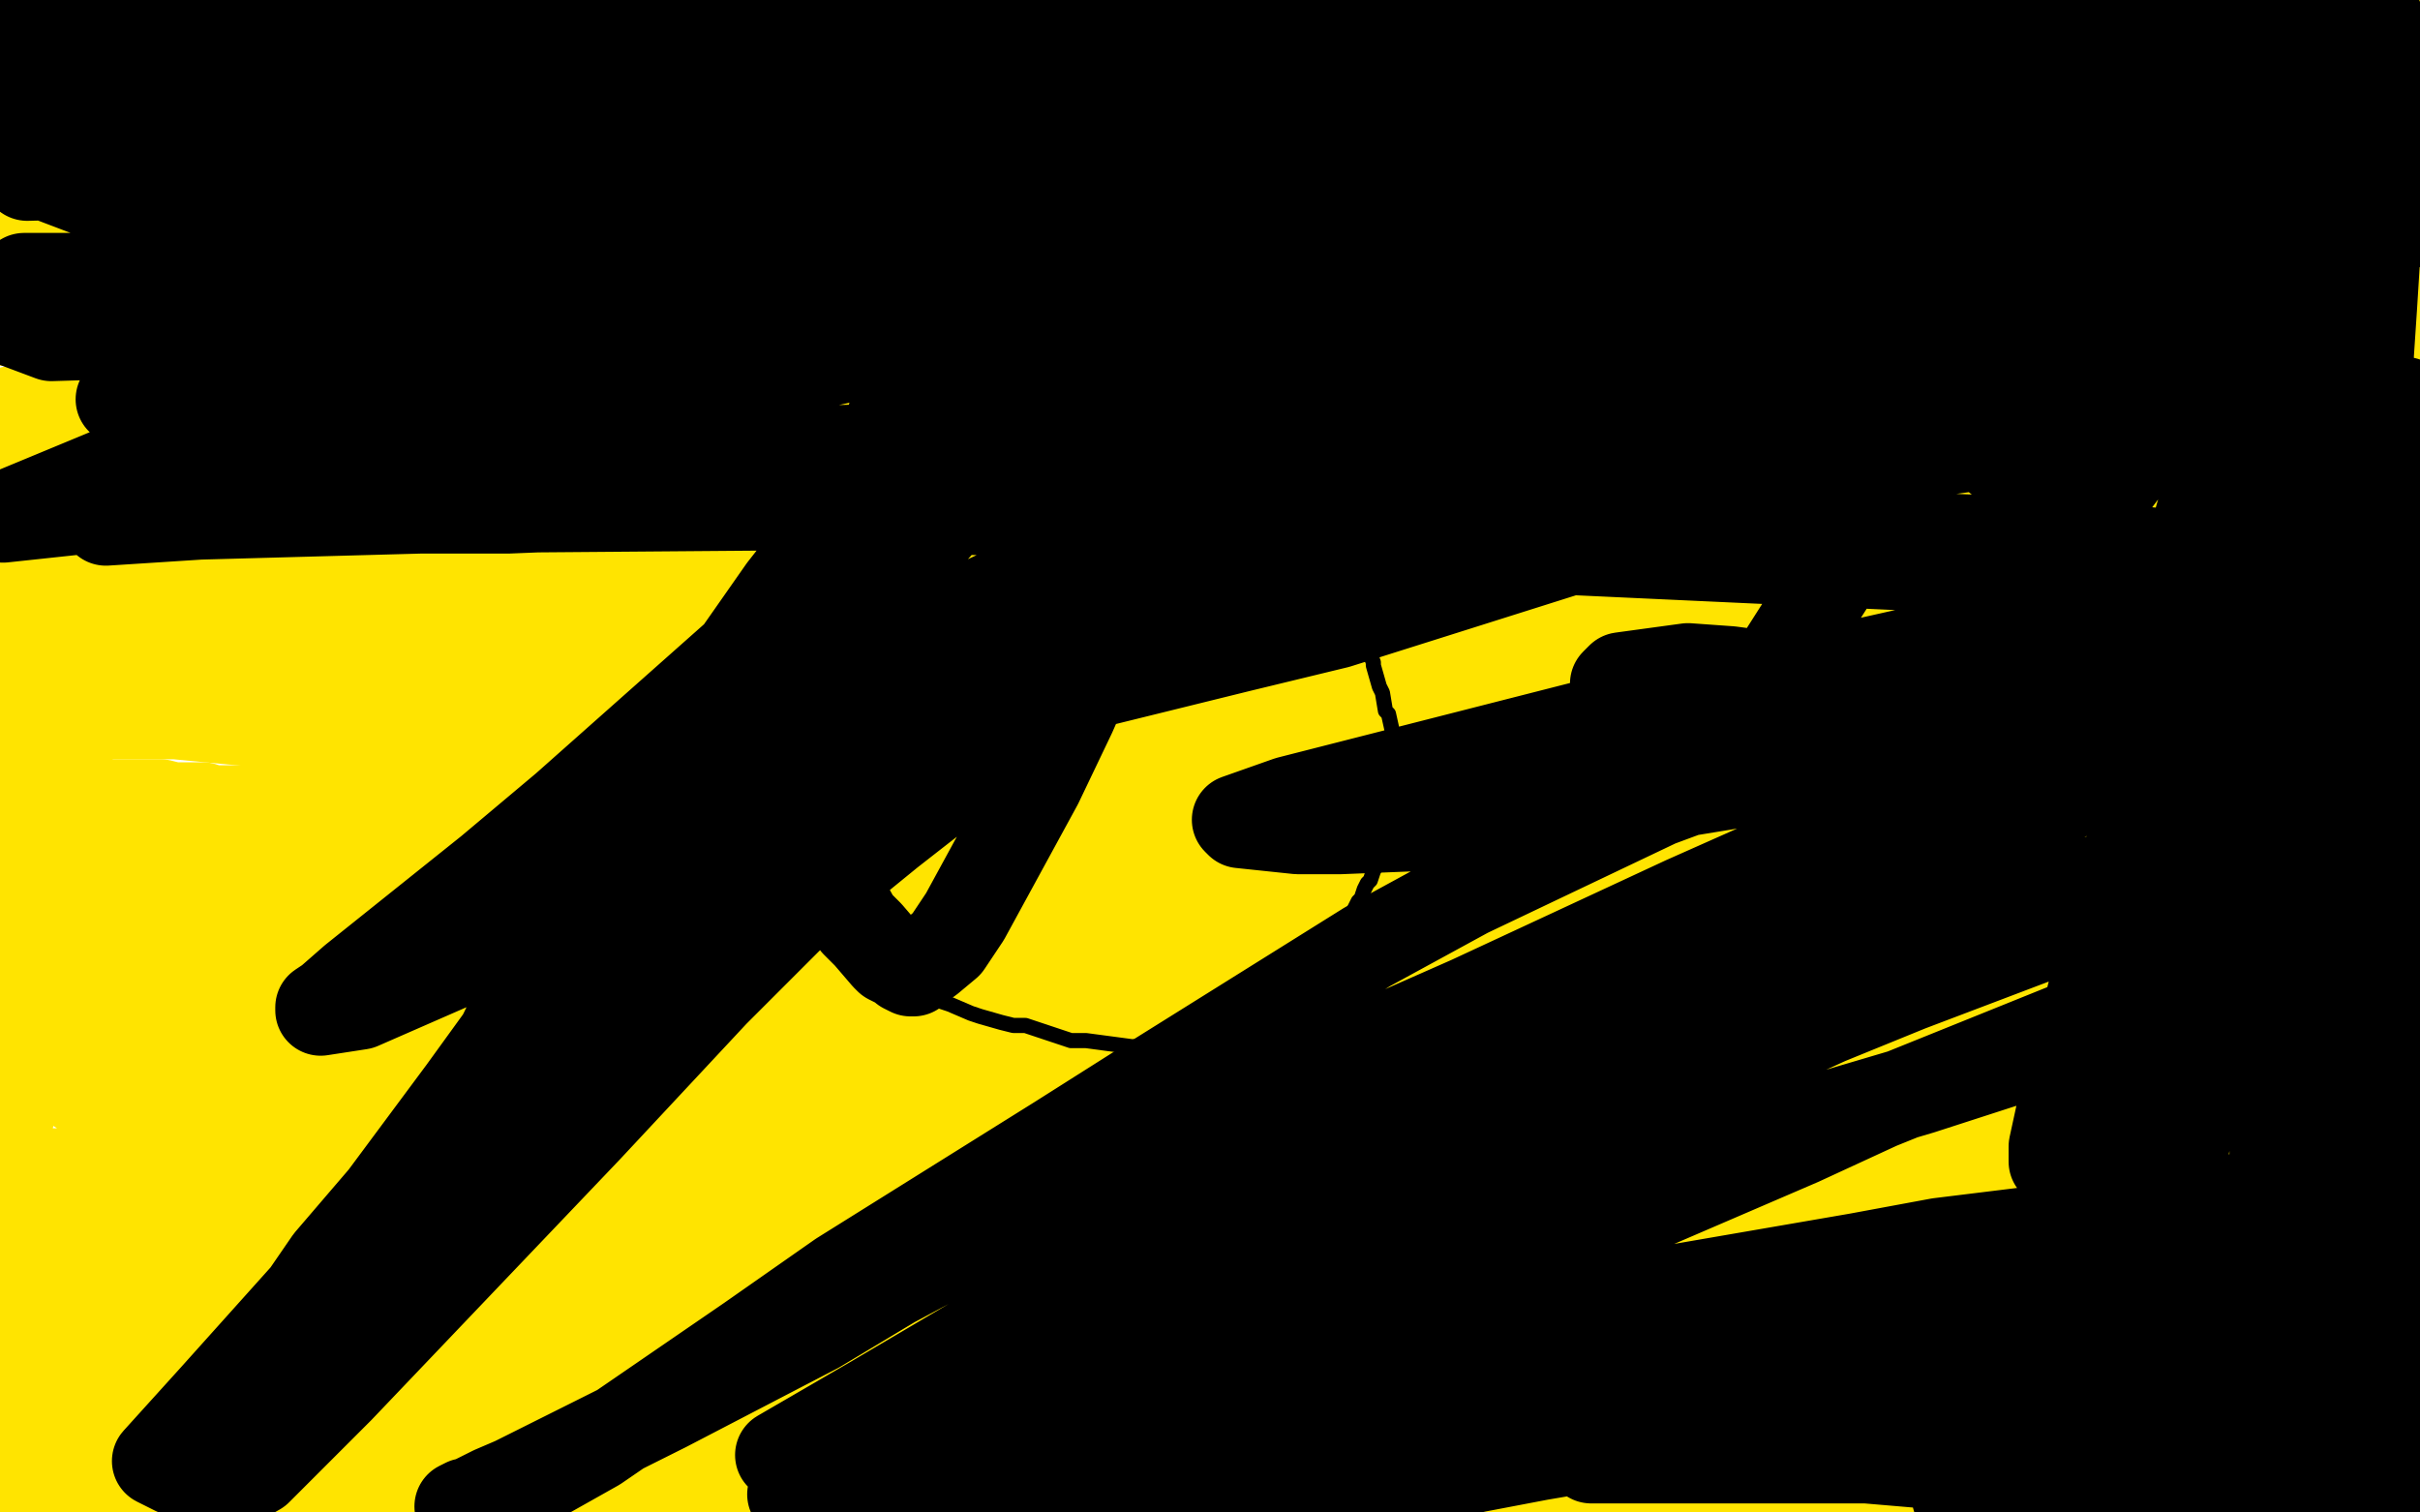 <?xml version="1.0" standalone="no"?>
<!DOCTYPE svg PUBLIC "-//W3C//DTD SVG 1.1//EN"
"http://www.w3.org/Graphics/SVG/1.1/DTD/svg11.dtd">

<svg width="800" height="500" version="1.1" xmlns="http://www.w3.org/2000/svg" xmlns:xlink="http://www.w3.org/1999/xlink" style="stroke-antialiasing: false"><desc>This SVG has been created on https://colorillo.com/</desc><rect x='0' y='0' width='800' height='500' style='fill: rgb(255,255,255); stroke-width:0' /><polyline points="108,209 108,210 108,210 108,211 108,211 109,211 109,211 109,214 109,214 110,216 110,216 110,218 110,218 111,219 111,219 112,222 112,222 112,225 112,225 113,228 113,228 114,230 114,233 115,236 116,238 116,241 116,243 116,244 116,246 116,247 116,248 116,249 116,250 116,251 116,252 116,253" style="fill: none; stroke: #0d0d0d; stroke-width: 5; stroke-linejoin: round; stroke-linecap: round; stroke-antialiasing: false; stroke-antialias: 0; opacity: 1.0"/>
<polyline points="282,232 281,232 281,232 280,232 280,232 279,232 278,233 277,234 277,235 276,235 275,236 274,238 273,239 272,240 272,241 271,241 271,242 270,243 269,244 269,245 268,247 267,247 267,248 266,249 266,250 265,251 264,251 264,252 264,253 264,254 264,255 264,256 264,257 264,258 264,259 264,260 264,261 264,262 264,263 264,264 265,265 265,266 265,267 266,268 266,270 267,271 267,272 267,273 268,274 269,274 269,275 270,276 270,277 271,277 271,278 272,278 272,279 273,279 274,279 274,280 274,281 275,281 276,281 277,282 278,282 279,282 280,282 282,282 283,282 284,282 285,282 286,282 287,282 288,282 289,282 291,282 292,282 293,282 294,282 295,282 296,282 297,282 298,282 299,282 300,282 301,282 301,281 302,280 303,280 304,280 305,279 306,278 306,277 307,276 308,276 308,275 309,275 309,274 309,273 310,273 311,273 311,272 312,272 312,271 312,270 313,269 314,269 314,268 315,267 315,266 315,265 316,264 316,263 317,263 317,262 318,261 318,260 319,259 319,258 319,257 319,256 319,255 319,254 319,253 319,252 319,251 319,250 319,249 319,248 319,247 319,246 319,245 320,244 320,243 321,243 322,243 323,243 324,243 325,243 326,243 327,243 328,242 329,242 330,242 331,242 332,242 333,242 334,242 335,242 336,241 337,241 337,240 338,240 339,240 340,240 341,240 342,240 343,240 343,239 344,239 345,239 346,239 347,238 348,238 349,238 350,238 351,238 351,237 353,237 354,237 355,237 356,237 357,237 358,236 359,236 361,236 362,236 363,236 365,235 367,235 367,234 369,234 370,234 371,234 372,234 373,234 374,234 375,234 376,234 377,234 378,234 379,234 380,233 381,233 382,233 383,233 385,233" style="fill: none; stroke: #0d0d0d; stroke-width: 5; stroke-linejoin: round; stroke-linecap: round; stroke-antialiasing: false; stroke-antialias: 0; opacity: 1.0"/>
<polyline points="389,232 389,231 390,231 391,231" style="fill: none; stroke: #0d0d0d; stroke-width: 5; stroke-linejoin: round; stroke-linecap: round; stroke-antialiasing: false; stroke-antialias: 0; opacity: 1.0"/>
<polyline points="385,233 386,233 387,233 388,232 389,232" style="fill: none; stroke: #0d0d0d; stroke-width: 5; stroke-linejoin: round; stroke-linecap: round; stroke-antialiasing: false; stroke-antialias: 0; opacity: 1.0"/>
<polyline points="391,231 392,231 393,231 394,230 395,230 396,230 397,230 398,230 398,229 399,229 400,228 401,228 402,228 402,227 403,227 403,226 404,226 405,226 406,225 406,224 407,224 408,224 409,224 410,223 411,222 411,221 411,220 411,219 411,218 412,218 413,218 414,218 414,217 415,217 416,217 417,217 418,217 419,217 420,217 421,217 422,217 423,217 424,217 425,217 425,216 426,216 426,215 426,214 426,213 426,212 427,212 428,212 429,212 430,212 431,212 432,212 433,212 434,212 435,212 436,212 437,212 438,212 439,212 439,211 439,210 439,209 439,208 438,208 437,208 436,208 435,208 435,207 434,207 433,206 432,205 431,205 431,204 430,203 430,202 429,202 429,201 429,200 429,199 429,198 429,197 428,191 428,190 428,189 428,188 428,187 428,186 428,185 429,185 429,184 430,184 431,184 431,183 432,183 433,183 434,183 435,183 436,183 437,183 438,183 438,182 437,182 436,182 435,182 434,182 433,182 432,182 431,182 430,182 429,182 428,182 427,183 426,183 425,183 425,184 424,184 424,185 423,185 422,186 421,186 421,187 420,187 419,188 418,189 417,189 416,189 415,189 414,189 413,189 412,189 412,188 411,188 411,187 411,186 410,185 409,185 409,184 409,183 408,183 408,182 407,182 406,181 405,181 404,181 403,181 402,181 401,181 401,182 400,183 400,184 400,185 400,186 399,186 399,187 398,187 398,188 398,189 398,190 397,190 396,190 395,190 394,190 393,190 392,190 391,190 391,189 390,189 390,188 389,188 388,188 388,187 387,187 387,186 386,186 385,185 384,185 383,185 382,185 381,185 380,185 379,185 378,185 377,185 376,185 375,185 374,185 373,185 371,185 370,185 368,185 367,185 366,185 365,185 364,185 363,185 362,185 361,185 360,185 359,185 358,185 357,185 356,185 355,185 354,185 354,186 353,186 352,186 350,187 349,187 347,187 344,188 343,189 341,189 340,189 339,189 337,190 335,190 334,190 333,190 329,190 328,191 327,191 324,191 323,192 322,192 320,192 318,192 316,192 314,192 313,192 312,192 311,192 311,193 309,193 308,193 308,194 306,194 305,194 304,194 302,194 301,194 300,194 299,195 297,195 296,195 295,195 294,195 293,195 292,195 291,195 291,196 290,196 290,197 289,197 288,197 287,197 286,198 285,198 284,198 283,198 282,198 281,198 280,198 279,198 278,198 277,198 276,198 275,198 274,199 273,199 272,199 272,200 271,200 271,201 270,201 269,201 268,201 268,200 267,199 265,198 265,197 264,197 264,196 263,196 263,195 263,194 263,193 262,193 262,192 261,190 261,189 260,188 260,187 260,186 259,186 259,185 259,184 259,183 258,182 258,181 258,180 258,179 258,178 258,177 257,176 257,175 257,174 257,173 257,172 257,171 257,169 257,168 257,166 257,165 257,164 257,163 257,162 257,161 257,160 257,159 257,157 257,156 257,155 257,153 257,152 257,151 258,150 258,149 258,147 259,147 259,146 259,145 260,144 260,143 261,143 261,142 261,141 261,140 262,139 262,138 262,137 263,136 264,136 264,135 264,134 264,133 264,132 264,131 264,129 264,127 264,126 264,123 264,120 264,118 264,116 263,114 263,113 263,112 263,111 263,110 263,108 263,107 263,106 263,105 263,104 263,103 263,102 263,101 263,100 263,99 263,98 263,97 263,96 263,95 263,94 263,93 263,92 263,91 263,90 263,89 263,88 263,87 263,86 263,85 263,84 263,83 263,82 263,81 263,80 263,79 263,78 263,77 263,76 263,74 263,72 263,71 263,70 263,69 263,68 263,67 263,66 263,65 263,64 263,62 263,61 263,60 263,59 263,58 263,57 264,57 264,56 264,55 265,55 265,54 266,54 267,53 268,53 268,52 269,52 270,52 270,51 271,50 271,49 272,49 272,48 273,47 274,47 274,46 275,45 275,44 276,43 277,43 277,42 278,41 278,40 279,39 280,37 282,36 282,34 283,33 284,32 284,30 285,28 286,27 286,26 286,25 287,24 288,22 288,21 289,19 290,19 290,18 290,17 291,16 291,15 292,12 292,9 292,7 292,5 292,4 292,2 292,1 292,0" style="fill: none; stroke: #0d0d0d; stroke-width: 5; stroke-linejoin: round; stroke-linecap: round; stroke-antialiasing: false; stroke-antialias: 0; opacity: 1.0"/>
<polyline points="263,133 263,132 263,132 263,131 263,131 262,130 262,130 261,130 261,130 261,129 261,129 261,128 261,127 261,126 261,125 261,124 261,123 261,122 261,121 261,120 262,120 262,121 262,122 262,123 262,124 262,125 262,126 261,126 261,127 260,127 260,128 259,128 258,128 257,128 257,127 256,127 256,126 256,125 255,124 255,123 254,123 254,121 254,120 254,119 254,118 254,117 254,116 254,115 254,114 255,114 256,114 257,114 258,114 259,115 259,116 259,117 259,118 259,119 259,120 259,121 259,122 259,123 258,123 258,124 257,124 257,125 256,125 255,125 254,125 254,124 254,123 254,122 254,121 254,120 254,119 254,118 254,117 255,117 256,117 257,117 258,117 259,117 261,117 262,117 263,119 264,120 264,121 264,122 264,123" style="fill: none; stroke: #0d0d0d; stroke-width: 5; stroke-linejoin: round; stroke-linecap: round; stroke-antialiasing: false; stroke-antialias: 0; opacity: 1.0"/>
<polyline points="267,249 267,250 267,250 266,250 266,250 266,251 266,251 265,251 265,251 265,252 265,252 264,253 264,253 263,254 263,255 263,256 262,257 261,258 261,260 260,262 259,263 259,264 259,265 258,266 258,267 258,268 258,269 258,270 258,271 258,272 258,273 258,275 258,276 258,277 258,278 258,279 258,280 258,281 258,282 258,284 258,285 258,286 259,287 259,288 259,289 259,290 260,291 260,292 260,293 260,294 261,295 261,296 262,298 263,299 263,300 263,301 263,302 263,303 263,304 263,305 263,306 263,307 264,308 265,309 266,309 266,310 267,311 267,312 268,313 269,314 269,315 270,315 270,316 271,316 271,317 271,318 271,319 272,319 273,320 273,321 273,322 274,323 274,324 274,325 274,327 274,328 275,330 275,332 275,333 275,334 275,335 275,336 275,337 275,338 275,339 276,340 277,342 278,344 280,347 281,349 282,352 284,356 285,359 286,362 288,366 289,369 291,373 291,376 291,380 292,383 293,385 294,386 294,388 294,389 295,391 295,392 296,394 296,395 296,397 296,399 296,401 296,402 296,403 296,405 296,406 296,407 296,408 296,409 296,410 296,411 296,412 296,413 296,414 296,415 296,416 296,417 296,418 296,419 296,420 296,421 296,422 296,424 296,425 296,427 296,428 296,430 296,431 296,432 295,433 295,434 295,436 295,437 295,439 295,441 295,442 295,444 295,445 295,446 295,448 295,449 295,450 295,451 295,452 294,453 294,454 294,455 294,456 294,457 294,458 294,459 294,460 294,461 294,462 294,463 294,464 294,465 294,466 294,467 294,468 294,469 294,470 294,471 294,472 294,473 294,474 294,475 294,476 294,477 294,478 294,479 294,480 294,481 294,482 295,484 295,487 295,489 296,491 296,493 297,496 297,497 297,498 297,499" style="fill: none; stroke: #0d0d0d; stroke-width: 5; stroke-linejoin: round; stroke-linecap: round; stroke-antialiasing: false; stroke-antialias: 0; opacity: 1.0"/>
<polyline points="255,196 254,196 254,196 253,196 253,196 254,195 255,193 257,191 259,190 260,188 263,187 263,185 265,185 265,184 266,183 267,183 268,182 269,181 268,183 266,183 266,184 265,185 264,185 263,186 262,186 261,188 260,188 259,189 258,190 257,190 256,191 255,191 255,192 254,193 253,193 252,193 252,194 251,194 251,192 251,191 251,190 252,189 253,188 253,187 254,186 255,186 256,185 257,184 258,184 258,183 259,182 260,181 261,181 261,180 262,180 262,179 263,178 264,178 263,178 262,178 261,178 260,179 258,180 257,182 256,183 255,184 254,186 253,188 252,189 252,190 252,191 251,192 250,194 250,195 250,196 250,197 250,198 250,199 250,197 250,195 251,194 251,193 251,192 252,190 253,188 253,186 253,185 253,183 253,182 253,180 253,179 253,178 253,177 253,176 253,175 254,173 254,171 254,170 254,169 254,168 254,167 254,166 254,165 254,164 254,165 254,167 254,170 253,172 253,175 253,177 253,179 253,181 253,182 253,185 253,189 253,191 253,193 253,194 253,195 253,197 253,199 253,200 253,201 253,202 253,203 252,203 251,203 251,202 251,200 251,199 251,196 251,195 250,193 250,191 250,190 249,188 248,187 248,186 248,184 247,182 246,181 246,180 245,179 245,178 245,177 244,177 243,177 243,176 243,175 243,176 244,179 246,181 246,183 251,190 251,192 254,197 255,198 256,199 257,201 257,202 257,203 258,203 258,204 258,205 259,205 260,206 260,207 260,206 260,205 260,203 260,202 260,201 260,199 260,197 261,195 262,194 262,192 263,190 264,190 264,189 264,188 265,188 265,187 265,186 265,187 265,190 265,194 265,198 265,204 264,210 263,216 262,220 261,224 260,227 260,228 260,229 259,230 259,231 260,229 262,225 265,222 266,219 267,217 268,216 268,214 269,214 269,213 270,213 270,212 270,211 271,211 271,210 271,209 272,208 273,208 273,207 274,206 274,205 275,204 275,203 275,204 274,207 273,210 271,214 270,216 269,219 268,222 267,224 267,226 266,227 265,228 265,229 265,230 265,231 265,232 265,230 265,228 265,225 265,223 264,221 263,217 261,214 261,211 261,209 260,206 259,206 259,205 259,204 258,203 257,202 257,201 257,203 257,206 257,211 258,215 259,220 261,225 262,229 263,232 265,235 266,237 266,239 267,241 268,241 268,242 268,243 265,239 259,231 251,221 244,212 240,206 236,200 234,196 232,193 230,190 229,188 228,188 227,186 226,185 226,184 226,185 226,186 226,189 229,194 233,201 236,207 241,215 246,221 251,227 255,232 257,236 261,238 262,241 264,243 264,244 265,244 266,245 266,244 263,239 260,233 256,226 253,222 252,219 250,216 248,213 248,212 248,211 247,209 247,207 247,206 247,205 247,204 248,204 249,204 250,204 251,205 251,206 252,206 252,207 253,207 254,208 254,209 254,208 254,207 254,206 254,205 254,204 254,205 254,208 254,211 254,215 253,218 253,221 253,223 253,224 253,226 253,227 253,228 253,229 253,230 253,231" style="fill: none; stroke: #0d0d0d; stroke-width: 5; stroke-linejoin: round; stroke-linecap: round; stroke-antialiasing: false; stroke-antialias: 0; opacity: 1.0"/>
<polyline points="11,7 12,7 12,7 15,7 15,7 21,6 21,6 28,6 28,6 35,6 35,6 42,6 42,6 49,6 49,6 57,6 57,6 65,6 65,6 75,7 75,7 83,7 83,7 93,8 102,8 113,8 124,8 135,8 145,8 153,8 165,7 174,7 184,7 193,6 203,6 215,7 226,8 237,8 251,8 268,8 284,8 301,8 317,8 333,8 350,6 368,6 387,6 405,6 423,6 441,6 459,5 476,5 491,5 507,4 522,4 537,2 550,2 563,2 576,2 589,1 782,0 784,1 786,1 789,2 791,2 793,2 796,2 798,3 791,16 783,16 774,16 765,16 754,16 743,16 731,18 718,18 707,18 694,18 683,18 672,19 662,20 651,20 640,20 627,21 614,21 601,21 591,21 577,21 567,21 555,21 546,21 535,21 523,21 508,21 493,21 479,21 464,21 451,21 437,21 422,21 407,21 391,22 375,22 360,22 345,22 327,22 310,23 288,24 268,24 248,25 228,25 210,25 191,25 175,25 159,25 144,25 129,25 115,25 99,25 87,26 75,26 65,26 55,26 47,26 38,27 32,28 25,28 19,28 14,28 9,28 3,29 7,38 25,38 47,38 71,38 95,38 121,38 149,38 176,40 205,41 234,41 261,42 291,42 320,44 349,44 377,44 411,42 441,41 474,40 500,38 521,38 540,39 557,40 572,41 588,41 607,41 625,41 646,41 666,41 686,41 701,41 716,42 729,43 742,43 755,42 768,41 781,40 793,40 784,38 765,39 745,40 723,40 701,42 675,44 651,44 627,45 602,46 575,47 547,50 517,51 492,52 469,52 445,53 421,53 401,54 379,55 357,55 335,56 311,59 287,59 267,60 241,61 221,61 203,61 187,61 169,61 152,61 134,61 117,62 98,64 83,64 71,64 57,65 47,65 35,65 27,65 19,65 11,64 5,64 18,72 45,72 74,72 107,72 139,72 171,72 205,74 237,74 271,74 302,74 330,77 357,78 381,80 407,82 431,82 453,82 476,82 496,82 514,82 529,80 542,80 557,80 566,80 576,80 587,79 599,78 613,78 627,76 640,74 650,74 659,74 667,74 677,73 687,72 699,70 708,70 718,69 727,69 737,68 745,68 751,68 758,68 763,67 768,67 772,67 777,67 781,67 785,66 789,66 792,66 796,66 799,66 796,62 789,62 781,62 772,62 761,62 746,62 727,63 709,64 691,64 674,65 659,65 643,65 626,66 612,66 595,67 581,67 567,68 553,68 537,69 524,70 509,71 497,72 485,74 477,76 467,76 455,78 446,78 436,78 427,78 416,78 404,79 391,79 379,80 365,82 353,82 341,82 329,82 315,82 299,84 287,84 271,86 258,86 241,87 229,87 216,87 201,87 187,87 172,87 157,88 144,88 133,88 123,88 115,88 107,87 101,87 93,87 88,86 82,86 75,86 70,86 65,86 61,86 57,86 55,86 51,86 49,86 47,86 45,86 43,86 41,86 39,86 37,86 35,86 32,86 29,86 27,86 23,86 20,85 18,85 15,84 14,84 13,84 12,84 11,84 10,84 9,84 7,84 5,84 3,84 1,84 0,84 1,84 6,84 13,85 19,86 29,88 39,90 53,92 71,94 91,95 114,97 138,98 162,100 189,102 217,104 249,106 277,106 306,106 337,106 366,106 393,106 421,105 445,104 467,102 489,102 507,102 523,102 541,102 559,102 578,102 596,102 611,102 625,102 638,102 653,102 663,102 675,102 683,102 691,102 700,102 709,102 719,101 729,100 737,100 745,99 754,98 762,98 770,98 777,98 785,98 790,96 795,96 795,88 787,88 777,88 769,88 759,87 750,87 739,87 731,87 720,87 710,87 701,88 691,88 682,88 672,88 663,88 655,88 645,88 637,88 629,88 621,88 612,90 603,90 594,90 585,90 575,90 565,91 555,92 545,92 533,93 522,93 507,93 494,94 480,94 465,94 447,94 429,94 409,94 390,96 370,96 348,96 327,96 305,96 283,96 261,96 241,94 223,94 208,94 191,93 177,93 164,93 149,94 139,94 129,94 121,92 112,92 105,92 98,92 91,92 85,92 80,92 75,92 72,92 67,92 62,92 57,92 53,92 49,92 43,92 38,92 33,92 29,92 25,92 23,92 19,92 17,92 14,93 11,93 9,94 7,94 5,94 3,94 2,95 1,95 1,96 2,106 7,106 13,106 21,106 29,106 38,106 47,106 57,106 67,106 79,106 92,107 107,107 121,108 140,108 159,108 183,108 209,108 234,108 255,108 273,110 288,112 302,115 318,118 333,120 350,121 371,122 389,122 409,122 427,122 443,122 462,120 476,120 489,120 502,120 514,118 525,118 537,117 548,116 558,116 568,115 577,115 589,114 597,114 607,114 616,114 627,114 636,114 647,113 656,113 666,113 675,113 683,113 692,113 701,113 709,113 716,113 723,113 731,113 739,113 747,112 754,112 761,112 769,111 775,111 782,111 789,110 794,110 795,110 787,110 778,110 767,110 753,110 736,110 719,111 697,111 677,111 655,113 631,114 603,116 576,119 546,122 517,124 488,125 457,126 424,128 395,129 364,130 331,132 298,134 265,136 236,138 209,139 181,139 156,140 130,141 110,141 90,141 74,141 61,141 47,141 35,141 26,141 17,141 9,141 1,141 4,136 15,136 27,135 42,134 57,133 67,133 77,133 88,133 99,133 109,133 121,133 134,134 147,134 165,134 181,134 198,134 215,134 227,134 240,134 249,134 258,134 265,134 275,134 283,134 291,133 301,132 307,132 313,132 317,132 320,131 322,131 323,131 325,131 326,131 328,131 330,131 332,131 333,131 334,131 335,131 336,131 337,130 339,130 342,130 345,130 349,130 355,130 361,130 369,129 377,129 385,129 393,129 403,129 413,129 425,129 438,129 451,130 464,130 477,130 491,130 501,130 512,130 521,130 529,130 538,130 545,130 553,130 561,130 569,128 577,128 586,127 595,126 604,126 613,125 620,124 627,124 633,124 638,124 643,123 649,123 656,123 662,122 668,122 673,122 678,122 683,122 689,122 694,122 699,122 705,122 709,122 715,121 719,121 724,121 728,121 733,121 737,120 741,120 745,120 750,120 753,120 758,120 762,120 765,120 769,120 772,120 775,120 777,120 779,120 781,120 783,120 785,120 787,120 789,120 791,120 792,120 793,121 794,121 795,121 795,122 796,122 797,122 797,123 798,124 798,125 797,125 797,126 795,126 793,126 791,126 787,127 780,128 770,128 758,129 741,129 721,129 701,129 678,129 654,128 629,128 602,128 573,128 541,131 509,132 472,134 437,135 407,135 379,136 354,136 331,136 307,137 281,138 257,140 233,140 211,140 190,140 170,140 152,140 133,140 117,142 101,142 87,142 73,142 60,142 47,142 36,142 27,143 18,143 11,143 3,143 9,161 21,164 38,167 55,169 73,169 95,170 121,170 146,170 175,170 203,168 228,167 254,166 278,165 303,165 329,164 355,162 381,162 409,162 438,161 461,161 485,161 505,161 523,162 545,163 566,165 586,165 605,166 623,166 637,166 654,166 667,167 681,167 695,167 704,167 715,167 725,167 735,167 745,167 753,166 760,166 767,166 773,165 780,165 785,165 789,165 795,165 799,165 796,145 793,144 789,143 785,142 780,142 774,142 767,143 759,143 751,144 745,144 737,145 729,145 722,145 716,146 709,146 701,147 693,148 681,149 668,151 655,152 639,154 623,155 608,155 595,156 581,156 567,156 554,156 539,158 523,158 504,158 489,158 473,158 461,158 447,158 434,160 421,160 409,160 396,160 383,160 370,160 357,161 344,161 333,162 321,162 311,162 301,163 291,163 281,164 271,164 263,164 254,164 245,164 236,164 227,165 217,165 206,166 195,166 185,166 173,167 162,167 153,167 143,167 135,167 127,167 117,167 109,167 102,167 95,168 87,168 81,168 77,168 72,168 68,168 64,168 61,168 58,168 56,168 55,168 53,168 52,168 50,168 49,168 47,169 45,170 43,170 39,171 37,171 34,171 31,171 29,171 27,171 24,172 21,172 17,173 13,174 11,175 9,175 8,175 7,176 4,176 3,177 2,177 2,178 3,178 7,178 9,178 15,178 21,180 29,181 37,182 47,184 59,186 73,186 90,186 110,186 130,186 150,186 168,186 189,188 209,188 227,188 243,188 262,186 278,186 293,186 304,186 314,186 323,186 333,186 342,186 351,188 359,188 367,188 376,188 383,188 391,188 399,189 406,189 413,189 421,189 428,189 436,189 444,189 453,189 461,189 469,189 478,189 487,188 496,186 506,186 515,185 525,184 533,184 542,184 552,183 560,183 569,183 577,182 587,181 595,181 603,181 610,181 619,180 628,180 637,180 646,180 653,180 659,180 666,180 671,179 678,178 684,178 691,178 697,177 704,176 710,176 715,176 722,176 727,175 733,175 738,174 743,174 746,174 749,174 753,174 757,174 761,174 766,174 770,174 781,174 785,174 788,174 792,174 795,174 797,174 796,182 789,182 783,182 775,183 768,183 760,183 751,183 741,184 731,184 720,185 708,186 697,187 684,187 673,188 661,188 647,190 634,191 619,193 602,194 587,195 569,196 552,196 537,196 525,196 513,196 504,196 493,196 483,196 473,197 463,198 451,198 435,198 425,198 410,198 397,198 386,198 375,198 365,198 353,198 343,198 331,198 319,198 307,198 293,198 282,198 269,197 258,197 249,197 239,197 231,197 224,197 216,197 208,197 201,197 194,197 187,197 181,197 174,197 167,198 159,198 151,198 143,199 135,199 127,199 119,199 112,199 104,199 95,199 87,200 79,200 72,200 65,200 58,200 51,200 45,198 40,198 35,198 31,198 25,197 22,197 17,197 15,197 13,197 11,197 9,197 7,196 5,196 3,196 1,196 8,203 18,204 29,206 43,207 55,208 65,210 76,212 89,214 102,214 117,214 135,214 153,214 175,213 197,213 217,213 233,213 248,213 259,214 271,214 283,214 297,214 313,213 331,213 349,213 368,213 382,213 397,213 409,213 421,213 433,213 448,213 461,213 477,213 490,213 503,212 514,212 524,212 534,210 543,210 551,210 560,209 568,209 577,208 587,208 596,207 605,207 613,207 621,207 631,207 640,207 649,207 659,206 669,206 678,204 688,204 697,204 705,204 712,204 718,204 725,204 732,204 739,204 747,203 753,202 759,202 766,202 773,202 779,202 785,202 790,202 795,202 796,208 785,210 775,210 764,210 751,210 738,211 723,212 707,212 688,214 671,215 653,216 632,218 611,220 592,220 577,220 560,220 544,220 527,221 511,221 492,222 471,222 450,224 430,224 411,226 391,226 374,228 359,228 348,228 333,230 322,230 309,231 293,232 279,233 265,233 253,233 242,233 231,233 221,232 211,232 202,232 194,232 184,232 175,232 165,232 156,231 147,231 137,231 129,230 119,230 111,230 102,230 95,230 88,230 80,230 72,230 65,230 58,230 51,231 43,231 37,231 31,231 25,231 19,231 14,230 9,230 4,229 1,229 4,234 14,235 25,236 40,236 58,236 79,238 101,240 123,242 144,244 167,246 191,249 214,249 240,250 263,250 289,250 314,250 336,249 353,250 368,250" style="fill: none; stroke: #ffe400; stroke-width: 30; stroke-linejoin: round; stroke-linecap: round; stroke-antialiasing: false; stroke-antialias: 0; opacity: 1.0"/>
<polyline points="383,252 400,254 415,254 429,254 446,252 461,252 478,250 497,248 513,248 527,248 542,248 555,248 566,248 579,248 589,248 599,248 611,248 627,246 643,244 660,242 675,242 688,242 697,242 707,241 717,241 725,240 733,240 740,240 748,240 755,240 763,238 769,238 774,238 777,238 782,238 786,238 789,238 793,238 795,238 797,238 799,237 793,242 785,243 775,244 758,244 738,244 716,245 692,247 671,248 653,250 635,252 618,254 600,256 579,258 562,260 544,260 523,261 505,261 487,261 475,261 463,261 451,261 438,261 423,262 410,262 399,262 385,263 374,263 363,263 351,263 339,263 328,264 317,264 307,264 299,264 289,264 281,264 273,265 265,266 258,266 251,266 243,266 237,266 229,267 222,267 214,267 207,267 199,267 192,267 185,267 177,267 170,267 162,268 154,268 146,268 139,268 132,268 125,268 119,268 111,268 105,268 99,268 94,268 89,268 85,268 80,268 77,268 74,268 70,268 67,267 65,267 62,267 59,267 57,267 53,266 51,266 49,266 47,266 44,266 41,266 39,266 37,266 35,266 33,266 32,265 31,265 29,265 27,265 25,265 23,265 21,264 19,264 17,264 15,264 13,264 12,264 10,264 9,263 7,263 5,263 3,263 3,262 2,262 1,262 0,262 1,266 3,268 5,270 9,272 13,275 17,278 23,281 29,284 37,286 48,287 60,290 73,290 89,292 103,294 116,296 130,299 145,300 162,300 181,300 201,300 227,298 253,297 279,294 304,294 330,292 356,291 376,291 396,291 414,292 431,293 449,294 471,294 495,294 515,292 535,292 553,291 568,291 581,290 593,290 601,290 609,290 618,290 628,290 637,290 648,290 658,290 667,290 675,290 683,289 693,289 701,289 709,288 717,288 725,288 734,287 741,286 749,286 755,286 761,286 768,285 773,284 779,284 784,284 789,284 794,283 797,283 799,283 795,262 787,262 779,262 772,262 764,262 757,262 749,262 741,263 733,263 725,264 717,264 708,264 700,265 691,265 684,266 676,266 668,267 661,268 653,268 645,270 637,270 629,270 620,270 611,270 600,271 589,271 578,271 567,271 556,271 545,271 532,272 520,272 511,272 499,274 489,274 479,274 469,274 460,274 452,274 444,275 436,275 428,276 421,276 415,276 408,276 400,276 391,277 383,277 374,277 366,277 359,277 351,277 344,277 337,277 329,277 322,277 316,276 309,276 303,276 295,276 289,276 282,276 276,276 269,276 263,276 257,276 250,276 244,277 237,277 231,277 224,277 217,277 211,277 205,277 197,276 191,276 185,275 180,275 175,275 168,275 163,275 157,275 152,275 147,275 142,275 137,275 133,275 129,276 123,276 119,276 114,276 109,276 105,277 101,278 97,278 95,278 91,279 88,279 86,280 83,280 81,281 77,281 75,282 73,283 72,284 71,284 70,284 69,284 67,285 65,285 64,286 63,286 61,286 59,287 58,287 56,287 54,287 53,287 51,287 49,287 45,288 42,288 38,288 35,288 33,288 31,289 29,290 26,290 23,290 21,291 19,292 17,293 15,293 14,293 13,293 13,294 12,294 11,294 9,295 8,296 7,296 6,296 5,296 5,297 4,297 3,298 1,298 0,298 0,299 0,300 1,301 1,302 3,302 5,303 8,304 11,304 14,304 19,304 24,305 31,305 36,305 42,305 48,305 55,305 61,305 67,305 73,306 79,306 83,308 88,308 93,309 96,310 101,310 105,311 110,311 115,311 119,311 124,312 128,312 132,312 136,313 142,314 147,314 153,314 158,314 163,314 169,314 172,314 177,314 181,315 185,315 190,315 197,316 202,316 208,316 213,316 220,317 225,317 231,318 237,319 244,319 251,319 260,320 267,320 276,320 285,320 295,320 303,320 312,320 320,320 329,320 339,320 347,320 356,320 365,320 373,320 380,320 387,320 394,321 402,321 409,321 415,321 420,321 425,321 431,321 436,321 441,321 448,320 455,320 461,319 468,319 475,319 483,319 491,318 498,318 505,318 513,318 521,318 531,318 542,317 553,317 563,317 572,317 581,317 590,316 600,316 611,316 628,314 636,314 645,314 652,313 659,313 667,312 673,312 681,311 689,310 697,310 703,309 710,309 716,309 723,309 729,309 735,309 740,309 745,309 751,309 755,309 760,309 763,309 768,309 771,309 776,308 779,308 781,308 783,308 787,307 789,307 791,307 794,306 796,306 799,306 797,316 792,316 785,318 777,318 767,319 757,320 745,320 734,320 721,320 711,320 697,320 683,320 669,320 654,320 639,320 623,321 606,321 591,322 573,323 552,324 532,325 511,326 493,326 475,326 455,324 437,324 419,324 401,324 384,324 367,325 353,325 336,326 317,327 303,328 286,328 255,329 242,329 231,329 220,329 210,329 201,329 191,329 182,329 174,329 167,329 159,329 151,329 143,329 137,329 130,329 123,329 117,329 110,330 103,330 97,330 91,330 83,330 75,330 67,331 61,331 54,331 48,331 41,331 35,330 29,330 21,330 15,330 11,329 6,328 3,328 3,331 15,331 32,331 47,332 59,336 73,338 89,340 103,342 116,343 127,343 140,343 154,343 167,343 182,343 197,342 209,342 222,342 235,342 248,342 261,342 276,342 289,342 303,342 319,342 334,342 349,342 362,343 375,344 390,345 407,346 423,346 442,347 459,348 469,348 484,348 497,348 510,348 525,348 541,348 555,348 569,346 580,346 590,345 599,345 607,345 616,345 624,345 633,344 642,344 651,344 661,344 671,342 681,342 691,342 700,342 708,342 716,342 724,342 733,342 741,342 751,342 759,341 767,341 773,341 779,341 785,341 791,341 796,341 799,343 791,344 777,345 762,345 742,345 722,346 700,347 677,347 654,348 631,348 603,348 580,349 554,350 529,352 505,352 483,352 459,352 436,353 411,353 388,354 363,354 338,354 311,354 283,354 256,354 231,352 209,351 187,351 167,351 145,351 125,351 105,351 85,351 65,351 45,351 27,351 11,350 31,363 68,363 107,364 145,367 183,368 224,368 263,370 300,370 333,370 365,371 397,372 424,375 449,375 475,376 501,376 524,376 544,374 559,373 574,373 585,372 597,372 606,372 614,372 624,372 633,372 642,373 652,373 661,373 671,372 679,372 687,371 695,371 703,371 712,371 720,372 729,372 738,372 746,372 753,372 760,372 767,372 774,372 779,372 785,372 789,372 795,373 799,374 790,375 781,376 769,376 749,378 727,379 702,380 676,381 645,381 618,382 593,382 567,384 542,384 514,386 489,386 463,387 438,387 411,387 383,387 357,387 333,388 309,389 287,389 268,390 249,390 230,390 212,390 197,390 181,390 167,390 150,390 135,389 122,388 109,387 96,387 85,387 72,387 62,387 53,387 43,387 35,387 27,388 20,388 13,388 7,388 2,388 2,370 3,369 2,369 1,369 1,368 1,406 3,406 4,406 7,406 10,406 15,406 19,406 23,406 29,405 35,405 40,405 44,405 49,405 55,405 61,405 67,405 75,405 81,405 89,405 98,405 106,405 114,406 122,406 130,406 138,406 147,406 156,406 165,406 176,406 186,406 197,405 207,405 217,405 227,404 237,404 247,404 255,404 265,404 274,404 282,404 291,404 301,405 312,405 322,405 331,405 340,405 348,405 357,405 366,405 375,405 384,405 394,405 403,405 411,404 419,404 427,404 437,404 446,404 457,404 468,404 479,404 492,404 501,404 514,403 523,403 533,402 543,402 552,402 561,402 569,402 578,402 586,402 593,402 600,402 608,402 615,402 621,402 628,402 632,402 637,402 643,402 648,402 655,402 661,402 666,402 672,402 679,402 684,403 690,403 695,403 700,403 705,404 710,404 715,404 720,404 724,404 729,404 733,403 737,403 741,403 744,402 747,402 750,402 753,402 755,402 758,402 761,402 763,402 767,401 769,401 771,400 772,400 773,400 775,400 777,400 778,400 779,400 781,400 783,400 784,400 785,400 787,400 788,400 789,400 790,400 791,400 793,400 795,400 796,400 797,400 797,399 795,399 791,399 787,399 780,399 771,400 761,400 752,400 741,400 725,401 707,402 685,404 655,406 627,406 592,407 559,408 530,410 505,410 481,411 453,411 430,412 404,413 379,414 351,417 322,417 291,418 265,418 242,418 225,418 211,418 194,416 180,416 161,416 143,416 123,417 103,417 81,418 61,418 43,418 28,417 13,417 1,417 27,431 59,432 99,433 146,433 191,431 237,430 276,430 312,430 345,430 376,432 405,432 432,432 461,432 488,432 517,432 543,430 565,429 581,428 594,428 605,428 617,427 625,427 635,426 644,426 653,426 665,426 675,426 685,426 693,426 702,426 712,426 721,426 730,426 738,426 745,426 753,426 759,425 767,425 777,425 783,424 789,424 794,424 799,424 794,420 784,420 771,421 757,422 738,422 717,424 695,425 671,426 650,426 624,428 599,429 573,430 545,431 522,432 497,432 473,432 447,432 420,434 395,434 371,434 349,434 322,436 294,437 269,437 242,437 213,438 187,438 162,438 140,438 117,438 93,438 71,438 51,439 29,440 5,442 30,460 73,460 116,460 159,460 207,460 249,460 297,460 341,460 379,460 413,460 447,462 479,464 512,465 547,465 586,465 621,464 650,462 673,462 693,462 710,462 728,462 748,461 767,460 783,459 785,448 761,449 733,449 710,450 690,450 672,450 655,452 640,452 625,452 610,453 597,455 581,456 565,457 549,457 534,457 521,457 510,457 501,456 492,455 485,455 475,455 465,455 454,455 445,455 436,455 429,455 421,455 415,454 411,454 408,454 407,454 408,454 409,454 411,454 414,454 418,454 423,454 429,454 439,454 454,454 474,454 496,454 521,454 545,454 569,454 595,454 623,454 650,453 675,453 699,453 721,453 739,453 757,453 773,453 788,453 798,458 785,460 770,460 753,462 735,462 716,462 698,462 681,464 663,464 643,464 621,464 597,466 572,466 547,466 523,466 499,467 474,467 447,467 419,467 394,467 370,469 341,469 314,470 279,472 248,473 219,473 191,473 163,473 136,474 111,474 81,475 54,475 25,475 1,467 3,466 3,465 2,464 1,464 1,463 0,463 1,471 3,472 7,474 8,474 9,474 10,475 11,475 11,476 11,477 12,477 12,478 12,479 12,480 11,480 11,481 10,482 9,482 9,483 9,484 8,484 7,484 6,486 4,486 3,487 3,488 5,488 7,488 10,488 14,488 19,488 23,488 29,488 35,488 41,488 49,488 57,488 65,488 74,488 85,488 95,488 109,489 120,490 133,490 144,491 157,491 170,491 185,491 199,490 211,490 220,490 230,490 241,490 252,490 265,490 275,490 287,490 299,490 311,490 323,490 334,490 347,490 358,490 369,490 384,489 401,489 415,488 431,487 445,487 459,487 476,486 491,486 507,486 525,484 541,484 557,483 574,483 589,483 599,483 609,483 618,483 627,483 636,483 644,482 653,482 660,482 666,482 672,482 679,482 685,482 691,482 696,482 703,482 709,482 715,482 721,482 727,482 732,482 737,482 743,482 749,482 755,482 760,481 765,481 771,481 776,481 781,481 785,481 789,481 792,480 794,480 796,480 799,480 799,457 797,452 796,448 795,444" style="fill: none; stroke: #ffe400; stroke-width: 30; stroke-linejoin: round; stroke-linecap: round; stroke-antialiasing: false; stroke-antialias: 0; opacity: 1.0"/>
<polyline points="794,442 793,441 793,439 793,438 792,438 791,436 791,437 791,439 791,442 791,444 791,449 791,454 791,457 792,461 792,464 792,466 792,468 792,470 792,472 793,474 793,476 793,478 793,481 793,483 793,486 793,487 793,488 794,490 794,491 794,492 794,493 794,494 795,494 794,494 792,493 789,493 784,492 779,492 774,492 767,491 760,491 753,490 747,490 739,490 731,490 721,490 711,488 698,488 681,486 663,486 647,486 633,486 622,486 613,486 604,486 595,486 583,487 566,489 548,490 527,491 503,492 483,493 465,493 449,493 432,494 415,494 403,494 390,494 377,494 364,495 347,495 331,496 316,496 303,496 293,496 283,497 277,497 274,497 271,497 273,497 275,498 279,498 286,499 295,499 307,499 322,500 342,500 565,500 595,500 623,498 653,497 680,497 705,497 725,497 745,497 763,497 782,498 795,498" style="fill: none; stroke: #ffe400; stroke-width: 30; stroke-linejoin: round; stroke-linecap: round; stroke-antialiasing: false; stroke-antialias: 0; opacity: 1.0"/>
<polyline points="331,128 330,128 330,128 328,130 328,130 325,132 325,132 322,135 322,135 310,147 310,147 306,152 306,152 294,166 294,166 291,170 291,170 283,180 283,180 280,185 280,185 273,197 273,197 270,201 270,201 267,207 267,207 261,224 261,224 260,228 258,240 257,244 257,255 257,258 258,267 261,282 264,289 267,296 274,305 276,307 282,313 301,326 304,328 311,331 314,332 321,335 324,336 331,338 335,339 339,339 354,344 359,344 374,346 379,346 390,346 393,346 400,346 402,346 409,345 411,344 416,342 417,342 420,340 421,340 423,339 427,335 428,334 431,329 433,326 435,320 437,318 441,311 443,309 446,304 447,302 449,298 450,297 451,294 452,292 453,291 454,288 455,286 456,281 456,280 457,276 458,274 459,271 460,269 461,265 461,264 461,261 462,259 462,254 462,252 462,250 461,245 459,236 458,235 457,229 456,227 454,220 454,219 451,211 450,209 447,203 446,200 442,194 441,192 439,189 433,183 431,180 427,176 426,175 421,171 418,169 413,165 410,163 403,158 401,157 394,154 392,153 386,150 384,149 381,148 377,146 371,145 369,144 364,143 362,143 358,142 356,142 353,142 352,142 349,141 348,141 346,141 345,141 344,141 343,141 342,141 341,141 340,141 336,141 334,141 333,141 328,141 327,141 324,141 322,141 320,141 318,141 315,141 314,141 312,141 311,141" style="fill: none; stroke: #000000; stroke-width: 5; stroke-linejoin: round; stroke-linecap: round; stroke-antialiasing: false; stroke-antialias: 0; opacity: 1.0"/>
<polyline points="307,136 306,136 306,136 305,136 305,136 305,137 305,137 304,137 304,137 304,138 304,138 303,138 303,138 302,140 302,140 301,141 301,141 300,143 300,143 299,144 299,144 298,146 298,146 297,147 297,147 294,150 294,150 294,151 292,154 291,157 288,162 287,163 287,165 284,170 283,172 281,177 280,179 278,185 276,187 275,193 274,195 271,203 270,205 268,213 268,215 267,218 266,227 266,231 266,242 266,246 266,259 267,264 269,275 271,280 276,292 278,296 283,305 285,307 287,309 293,316 294,317 298,319 299,320 301,321 302,321 304,319 307,317 313,312 319,303 343,259 354,236 365,211 385,165 411,117 420,103 441,69 448,60 460,43 462,40 464,37 464,36 462,35 461,35 456,35 452,35 447,36 427,45 417,50 378,77 359,91 313,130 295,149 259,195 245,215 214,258 206,271 184,307 178,318 167,341 164,347 162,351 161,356 160,357 161,356 167,351 175,342 208,299 228,273 247,248 298,187 322,160 379,102 404,80 455,45 470,35 499,16 505,13 509,11 508,11 506,12 491,19 482,23 443,48 420,64 367,102 347,119 327,140 279,195 261,219 215,277 195,303 153,361 127,396 109,417 98,433 75,459 71,463 64,470 69,468 98,448 118,430 184,365 222,327 307,252 343,226 439,155 494,122 514,111 528,104 555,91 560,89 565,88 563,88 560,89 554,92 519,112 495,124 427,163 392,182 320,234 294,258 267,282 211,341 189,367 141,419 125,438 85,480 71,494 85,486 112,459 194,373 236,328 323,241 366,202 447,146 478,127 512,109 579,82 600,72 634,55 639,52 648,48 649,48 648,48 647,48 636,50 628,52 590,65 569,74 541,90 421,170 335,243 294,275 213,341 185,367 130,419 111,438 73,474 58,486 52,483 71,462 132,394 167,358 252,283 294,248 332,216 407,155 444,130 523,84 558,67 610,45 619,41 627,37 625,37 175,303 162,312 151,318 119,332 106,334 106,333 109,331 117,324 162,288 187,267 258,204 295,170 382,109 418,88 489,49 513,39 547,21 555,19 562,17 576,18 578,19 577,19 572,23 564,30 557,36 541,49 537,51 531,55 531,56 529,57 529,56 532,54 538,51 572,29 593,14 613,1 554,49 529,68 472,108 427,134 427,133 428,132 432,130 454,117 469,106 543,24 514,41 444,77 414,92 352,120 327,130 295,139 295,138 298,135 346,111 371,99 428,68 458,50 721,1 686,17 592,57 548,74 337,156 315,164 274,177 268,179 265,178 283,170 302,161 366,127 496,79 546,67 639,45 681,37 770,25 771,92 732,108 637,142 593,154 463,188 384,204 358,208 312,214 302,214 297,212 300,210 323,200 413,158 453,143 550,115 591,106 712,77 771,75 784,74 795,74 794,74 793,75 770,86 749,96 676,127 639,141 555,169 518,182 442,206 409,214 332,233 301,234 304,232 356,216 380,204 460,161 507,143 651,102 743,80 774,76 718,95 677,108 584,136 547,146 471,163 409,179 399,180 389,180 389,179 403,175 418,168 440,157 511,125 667,56 748,31 773,23 784,19 687,45 641,56 560,83 535,93 476,102 475,101 476,100 479,99 483,98 482,98 480,98 479,98 479,97 480,97 498,94 514,92 559,89 583,87 659,76 680,70 726,59 773,49 779,49 789,47 788,47 785,48 778,49 766,52 747,55 679,64 557,78 520,78 446,78 418,76 356,73 357,72 361,71 367,69 390,63 405,59 455,49 478,48 548,46 579,45 680,50 712,53 791,60 793,64 772,63 718,56 657,46 561,33 488,31 455,30 387,30 355,30 253,31 196,32 174,32 125,33 111,33 110,33 110,32 136,27 218,17 248,13 326,0 682,0 786,6 779,15 748,17 642,17 611,17 537,18 504,19 418,25 383,30 308,37 276,42 206,48 174,49 102,50 84,50 46,50 9,50 0,50 0,48 6,47 10,46 34,43 197,38 228,38 312,40 350,42 423,46 455,48 520,54 536,55 554,56 555,56 553,56 549,57 526,60 462,61 430,59 364,56 260,54 199,53 127,55 92,56 9,58 14,44 127,38 228,36 271,36 366,36 402,36 469,35 483,35 495,36 502,36 501,36 486,37 429,35 395,31 303,19 171,4 136,0 238,4 299,7 344,8 349,8 346,8 337,9 321,11 224,16 187,20 108,24 70,27 21,25 56,24 134,26 162,26 231,28 251,28 276,29 274,29 261,31 247,34 192,37 167,39 57,48 6,29 70,23 98,22 159,20 179,19 209,19 213,19 215,19 213,19 210,19 171,19 152,19 101,18 69,1 58,3 26,5 4,12 13,12 47,12 92,13 98,14 106,14 107,14 104,14 101,15 96,15 80,15 27,16 20,11 82,11 104,11 161,11 178,11 209,9 221,9 220,9 219,9 215,9 210,10 194,10 147,8 119,8 108,8 83,8 64,8 61,8 62,8 98,12 108,13 147,17 162,19 198,26 212,28 245,31 251,32 254,33 253,34 249,36 230,41 168,47 90,49 67,51 21,53 5,54 34,65 60,65 142,65 198,65 219,65 254,65 265,65 289,65 294,65 295,65 293,65 281,67 259,66 206,65 192,65 149,65 133,63 89,63 56,64 40,65 37,65 36,66 59,65 95,60 117,60 202,55 265,53 290,53 313,53 367,54 385,55 420,57 437,59 436,60 434,60 419,64 407,67 361,71 335,71 271,75 208,80 30,92 8,92 55,94 89,94 174,92 210,92 280,92 310,92 367,92 415,92 420,92 425,92 424,92 406,96 356,100 328,102 258,107 151,107 50,110 17,111 1,105 38,103 129,99 167,97 253,93 358,91 379,91 414,91 423,91 422,91 374,102 354,106 295,111 263,115 234,118 135,123 66,130 40,132 57,117 88,112 161,109 249,108 271,108 313,105 322,105 330,105 344,105 346,105 345,105 341,105 336,107 326,108 266,121 193,136 135,141 110,144 42,154 1,171 29,168 157,158 244,150 274,149 375,146 405,146 476,144 502,144 504,144 503,144 501,144 479,146 457,147 352,157 277,164 242,165 168,168 139,168 66,170 35,172 79,169 129,168 254,167 437,171 488,172 537,174 665,179 727,184 749,184 750,184 746,183 740,183 736,184 712,190 677,189 461,179 430,179 380,185 364,189 324,200 307,206 281,212 284,212 290,211 339,203 422,186 461,177 502,168 655,147 745,216 707,227 629,247 597,255 493,272 443,274 429,274 410,272 409,271 426,265 524,240 658,210 759,203 799,214 721,225 691,227 624,230 599,230 554,230 545,230 534,227 534,226 536,224 558,221 572,222 587,224 588,225 586,226 584,228 578,232 577,233 575,234 574,235 575,234 578,231 581,227 588,219 609,186 617,174 641,135 651,121 675,84 683,74 702,51 708,46 718,36 720,35 722,34 721,34 720,35 713,45 709,52 706,57 696,88 692,117 692,126 690,146 689,151 686,163 686,167 684,175 683,177 683,179 684,178 688,174 694,166 706,150 737,107 748,90 771,52 780,38 791,21 793,18 795,16 795,15 794,15 792,17 789,22 785,29 765,65 757,86 741,138 734,164 717,222 713,243 702,290 697,308 688,343 687,352 685,361 681,378 680,381 679,384 679,382 679,379 684,356 689,342 708,298 717,274 734,219 742,195 749,173 761,130 763,121 768,97 770,93 772,88 772,87 770,87 767,90 763,95 744,124 736,141 723,186 718,208 712,260 710,282 707,325 706,343 705,377 705,385 705,414 705,419 705,425 705,430 705,431 705,428 706,422 709,409 730,339 739,316 763,255 774,228 793,174 782,141 775,160 756,217 751,244 738,304 733,325 722,379 718,400 716,439 714,452 713,476 712,479 712,481 711,479 711,473 710,461 710,440 718,387 736,296 743,269 764,206 774,181 795,133 790,150 786,167 777,219 775,241 770,292 767,310 759,368 756,399 756,405 755,411 754,417 754,418 754,417 753,415 753,408 752,391 752,341 752,315 752,290 750,231 749,208 749,159 751,140 757,97 761,84 773,56 777,49 786,32 788,29 792,23 793,21 796,19 796,18 797,17 796,17 795,19 795,20 792,28 791,32 789,48 788,57 785,86 784,102 783,117 782,169 782,192 786,249 787,273 790,326 791,345 796,393 797,410 799,495 794,476 787,418 783,394 780,368 779,307 780,282 785,234 788,217 799,182 799,257 791,324 789,359 787,425 785,450 715,492 748,473 762,464 793,447 797,446 757,463 742,469 702,483 689,489 677,495 694,492 732,470 748,462 763,453 797,433 788,459 776,471 793,472 778,475 748,486 736,491 762,495 745,495 710,494 702,495 693,495 671,498 667,499 666,499 667,498 670,497 675,496 692,490 700,488 730,481 744,477 770,471 780,468 789,466 792,464 737,469 696,478 680,481 652,492 647,495 676,497 733,492 746,491 777,488 784,487 797,490 791,492 774,497 741,498 726,495 682,488 664,486 617,482 602,482 564,480 553,480 545,480 528,481 526,482 528,482 532,482 538,482 545,482 585,482 603,482 653,477 676,474 726,470 741,468 778,464 789,463 752,460 728,461 669,463 643,465 585,469 562,472 509,481 488,485 449,494 436,497 421,499 422,499 433,496 444,495 487,484 509,478 574,466 603,462 630,457 694,446 720,441 775,432 791,429 750,437 667,447 640,452 582,459 559,462 506,471 490,475 458,485 448,487 436,490 435,490 436,490 438,490 443,489 451,487 518,476 587,464 618,461 685,452 715,447 771,436 789,432 775,427 750,428 690,434 667,435 608,442 584,445 530,455 508,460 462,468 453,469 444,470 431,472 430,472 431,472 433,472 438,471 462,467 482,461 540,451 564,447 626,436 651,432 702,427 723,424 762,419 773,418 793,416 796,416 798,415 797,415 792,416 786,417 772,420 720,430 696,434 636,440 608,444 553,452 533,456 478,467 454,474 404,482 385,487 347,499 350,499 410,489 443,483 514,471 545,467 612,456 634,450 659,446 714,436 736,432 774,425 782,424 794,423 793,423 792,423 786,424 750,435 726,439 658,452 631,456 601,460 536,472 509,476 445,490 417,494 347,493 383,482 471,458 503,450 576,437 607,430 670,416 692,410 748,396 761,392 762,392 761,392 758,392 752,394 715,401 698,404 641,411 614,416 556,426 527,433 464,447 440,455 381,472 355,480 329,489 262,494 361,449 393,435 476,406 517,393 554,384 635,360 669,349 737,329 760,322 785,308 766,313 709,331 683,340 621,365 595,377 523,408 491,424 424,458 391,476 359,492 363,461 396,442 471,402 502,387 534,369 604,337 631,326 689,304 710,295 747,279 752,277 757,274 755,274 751,275 726,283 708,287 658,301 633,310 572,334 548,345 484,380 451,398 422,413 350,456 318,473 258,481 289,463 328,440 412,391 534,327 565,311 632,281 658,272 683,263 697,254 730,241 736,239 739,238 737,238 731,239 724,241 683,253 662,257 639,264 584,286 557,298 486,331 452,346 381,380 355,392 295,424 270,439 220,465 202,474 170,490 163,493 153,498 152,498 154,497 159,496 181,487 197,478 248,443 278,422 350,377 380,358 452,313 485,295 548,265 575,255 629,237 645,232 676,221 683,218 686,217 689,216 687,216 685,216 679,218 656,227" style="fill: none; stroke: #000000; stroke-width: 30; stroke-linejoin: round; stroke-linecap: round; stroke-antialiasing: false; stroke-antialias: 0; opacity: 1.0"/>
</svg>
